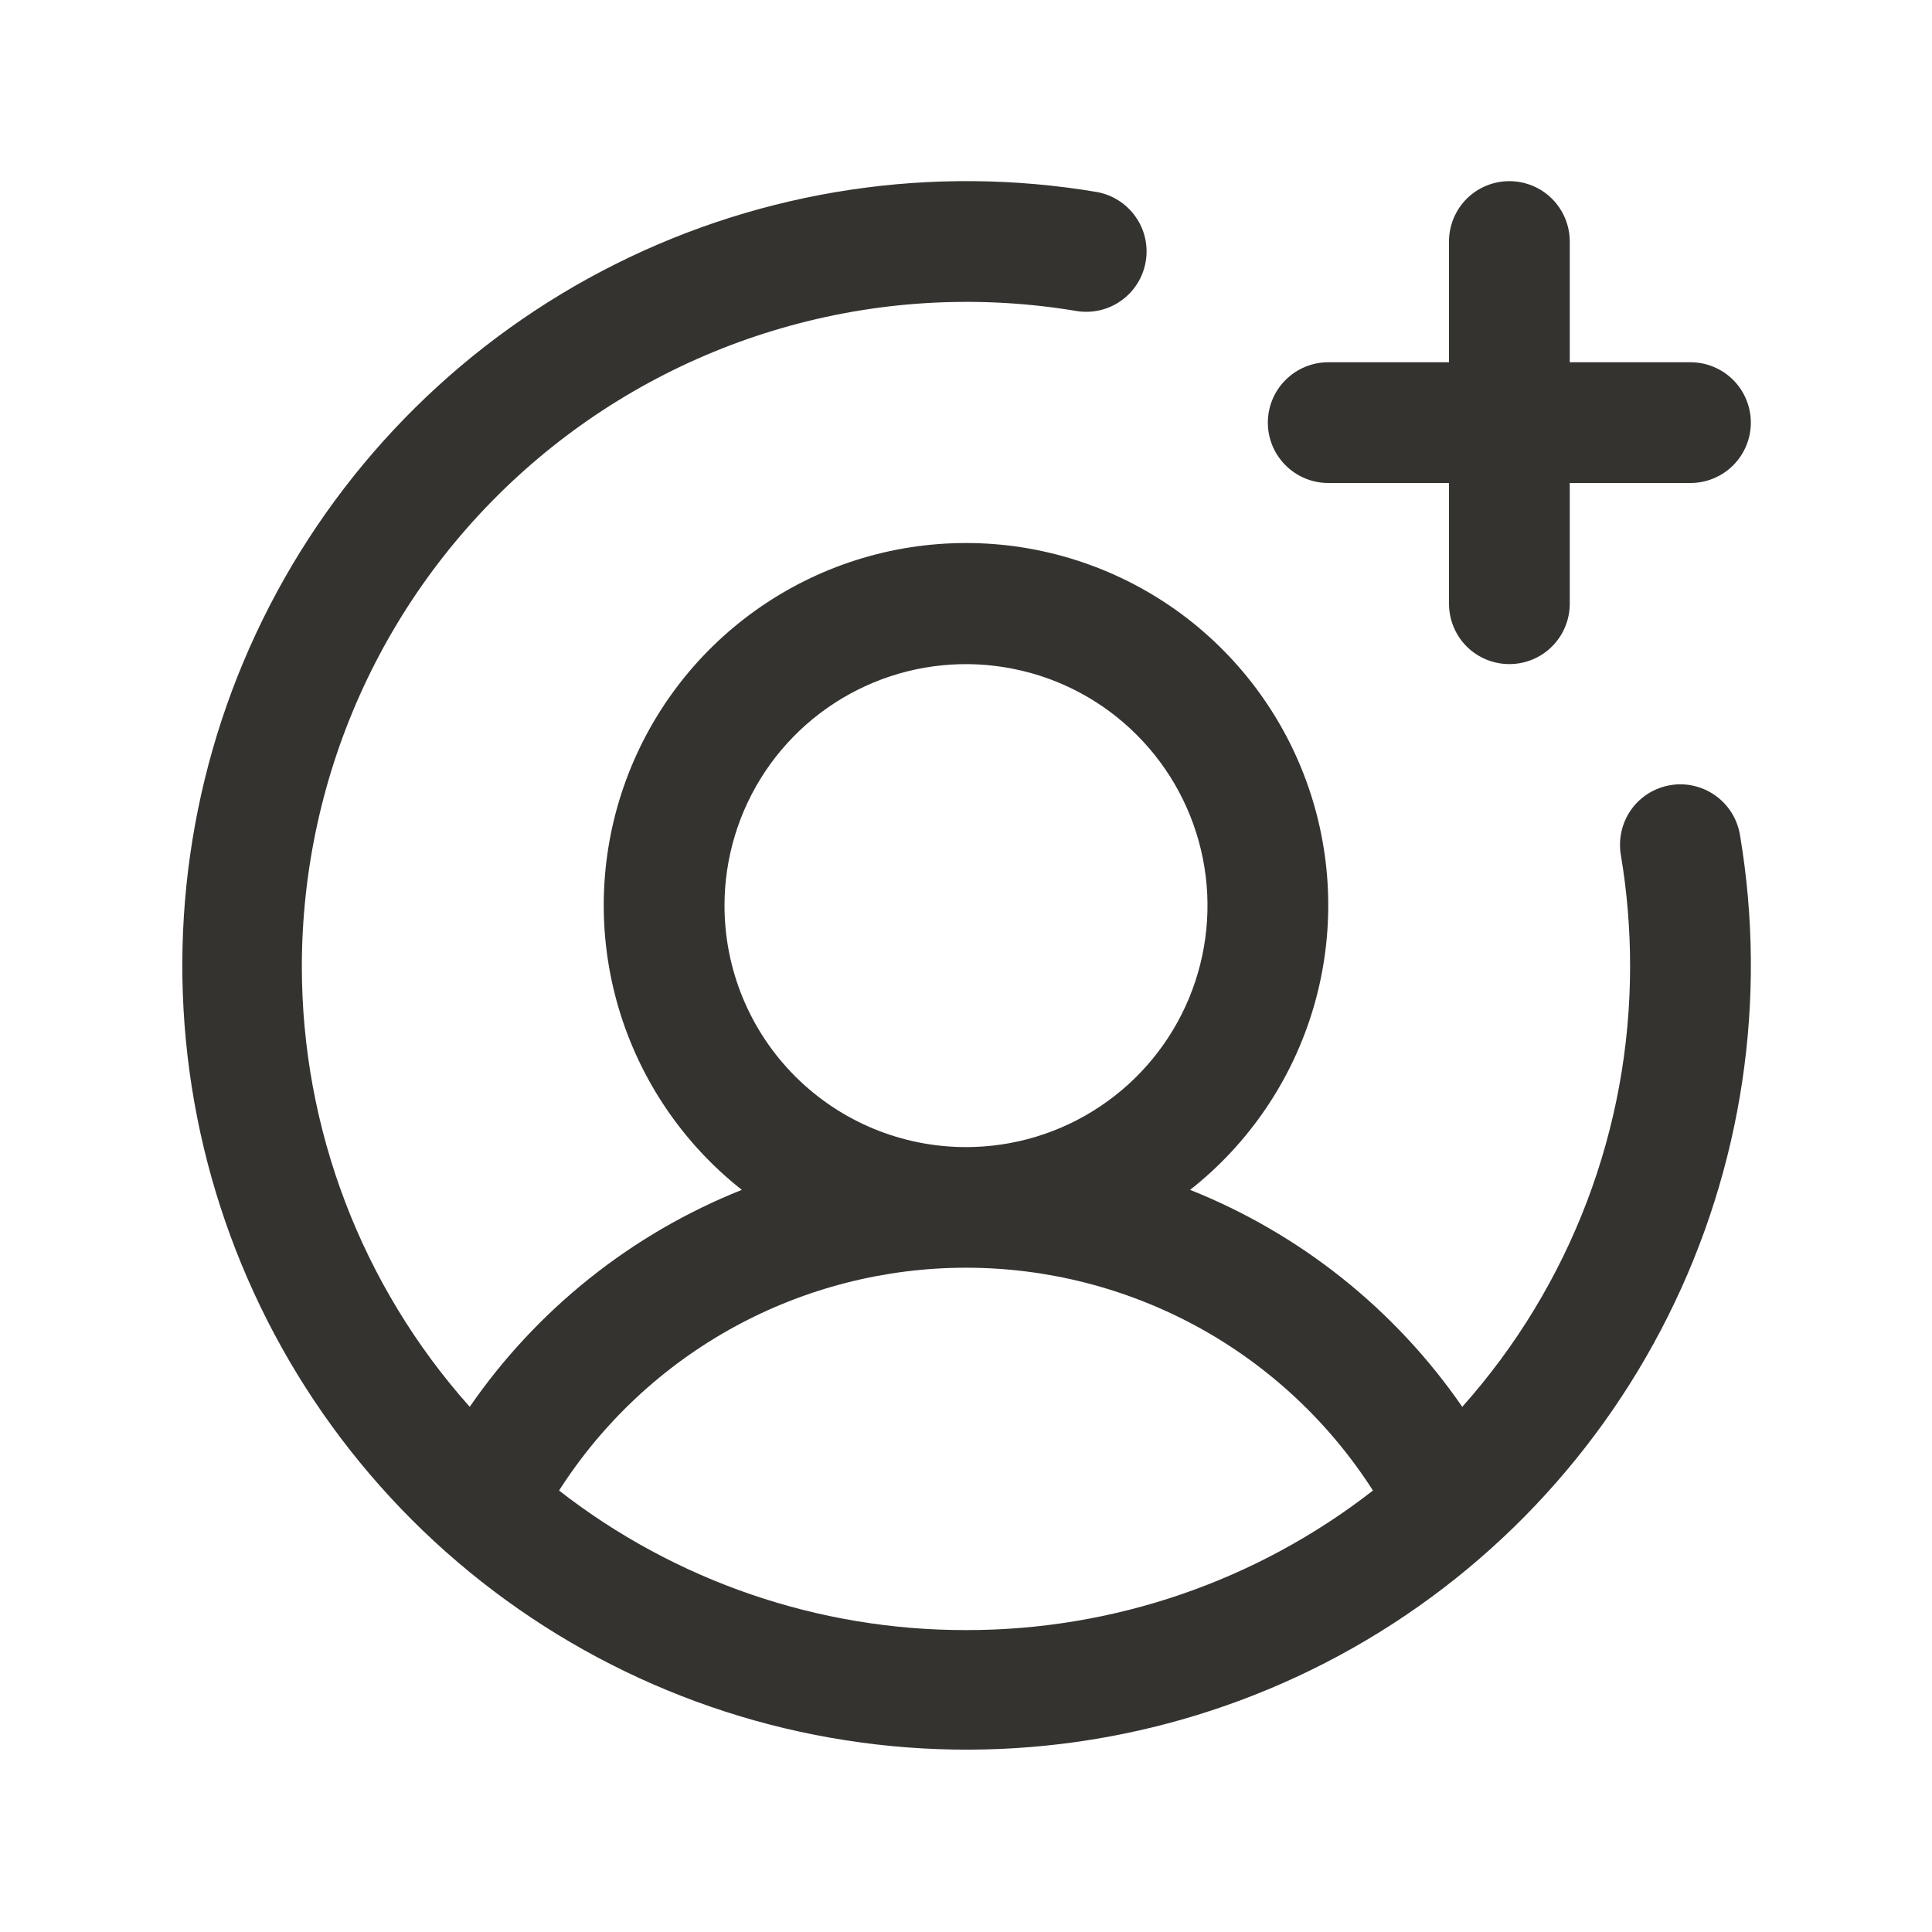 <svg width="30" height="30" viewBox="0 0 30 30" fill="none" xmlns="http://www.w3.org/2000/svg">
<path d="M19.687 6.563C19.687 6.314 19.786 6.075 19.962 5.9C20.138 5.724 20.376 5.625 20.625 5.625H22.5V3.75C22.5 3.501 22.599 3.263 22.774 3.087C22.95 2.911 23.189 2.813 23.437 2.813C23.686 2.813 23.924 2.911 24.1 3.087C24.276 3.263 24.375 3.501 24.375 3.75V5.625H26.25C26.498 5.625 26.737 5.724 26.913 5.9C27.088 6.075 27.187 6.314 27.187 6.563C27.187 6.811 27.088 7.05 26.913 7.225C26.737 7.401 26.498 7.5 26.25 7.5H24.375V9.375C24.375 9.624 24.276 9.862 24.1 10.038C23.924 10.214 23.686 10.312 23.437 10.312C23.189 10.312 22.95 10.214 22.774 10.038C22.599 9.862 22.5 9.624 22.5 9.375V7.5H20.625C20.376 7.5 20.138 7.401 19.962 7.225C19.786 7.05 19.687 6.811 19.687 6.563ZM27.019 12.97C27.447 15.516 27.055 18.133 25.899 20.441C24.744 22.75 22.885 24.632 20.59 25.815C18.295 26.998 15.684 27.421 13.133 27.023C10.582 26.626 8.224 25.427 6.398 23.602C4.572 21.776 3.374 19.418 2.976 16.867C2.579 14.316 3.002 11.705 4.185 9.41C5.368 7.115 7.25 5.256 9.559 4.1C11.867 2.945 14.483 2.553 17.029 2.981C17.273 3.024 17.489 3.162 17.632 3.364C17.775 3.565 17.832 3.815 17.791 4.059C17.75 4.303 17.615 4.521 17.414 4.665C17.214 4.81 16.964 4.869 16.72 4.83C15.241 4.582 13.726 4.658 12.28 5.055C10.834 5.451 9.491 6.158 8.346 7.126C7.201 8.094 6.28 9.299 5.648 10.659C5.016 12.019 4.689 13.501 4.687 15C4.685 17.524 5.613 19.961 7.294 21.845C8.339 20.33 9.809 19.158 11.519 18.476C10.601 17.752 9.931 16.761 9.602 15.639C9.273 14.517 9.302 13.32 9.685 12.215C10.068 11.11 10.785 10.152 11.738 9.474C12.69 8.796 13.831 8.432 15 8.432C16.169 8.432 17.309 8.796 18.262 9.474C19.214 10.152 19.932 11.11 20.315 12.215C20.698 13.32 20.727 14.517 20.398 15.639C20.069 16.761 19.399 17.752 18.48 18.476C20.19 19.158 21.66 20.33 22.706 21.845C24.387 19.961 25.314 17.524 25.312 15C25.312 14.424 25.265 13.848 25.169 13.28C25.148 13.158 25.151 13.033 25.178 12.912C25.205 12.791 25.255 12.677 25.327 12.575C25.398 12.474 25.489 12.388 25.594 12.322C25.699 12.257 25.816 12.212 25.938 12.192C26.06 12.171 26.185 12.175 26.306 12.204C26.426 12.232 26.54 12.283 26.64 12.356C26.741 12.428 26.826 12.52 26.891 12.625C26.956 12.731 26.999 12.848 27.019 12.97ZM15 17.812C15.742 17.812 16.466 17.593 17.083 17.18C17.7 16.768 18.18 16.183 18.464 15.498C18.748 14.812 18.823 14.058 18.678 13.331C18.533 12.604 18.176 11.935 17.651 11.411C17.127 10.886 16.459 10.529 15.731 10.385C15.004 10.24 14.25 10.314 13.565 10.598C12.88 10.882 12.294 11.362 11.882 11.979C11.47 12.596 11.25 13.321 11.25 14.062C11.25 15.057 11.645 16.011 12.348 16.714C13.051 17.417 14.005 17.812 15 17.812ZM15 25.312C17.289 25.315 19.513 24.552 21.319 23.145C20.64 22.084 19.706 21.211 18.602 20.606C17.497 20.002 16.259 19.685 15 19.685C13.741 19.685 12.502 20.002 11.398 20.606C10.294 21.211 9.359 22.084 8.681 23.145C10.487 24.552 12.711 25.315 15 25.312Z" fill="#343330"/>
</svg>
